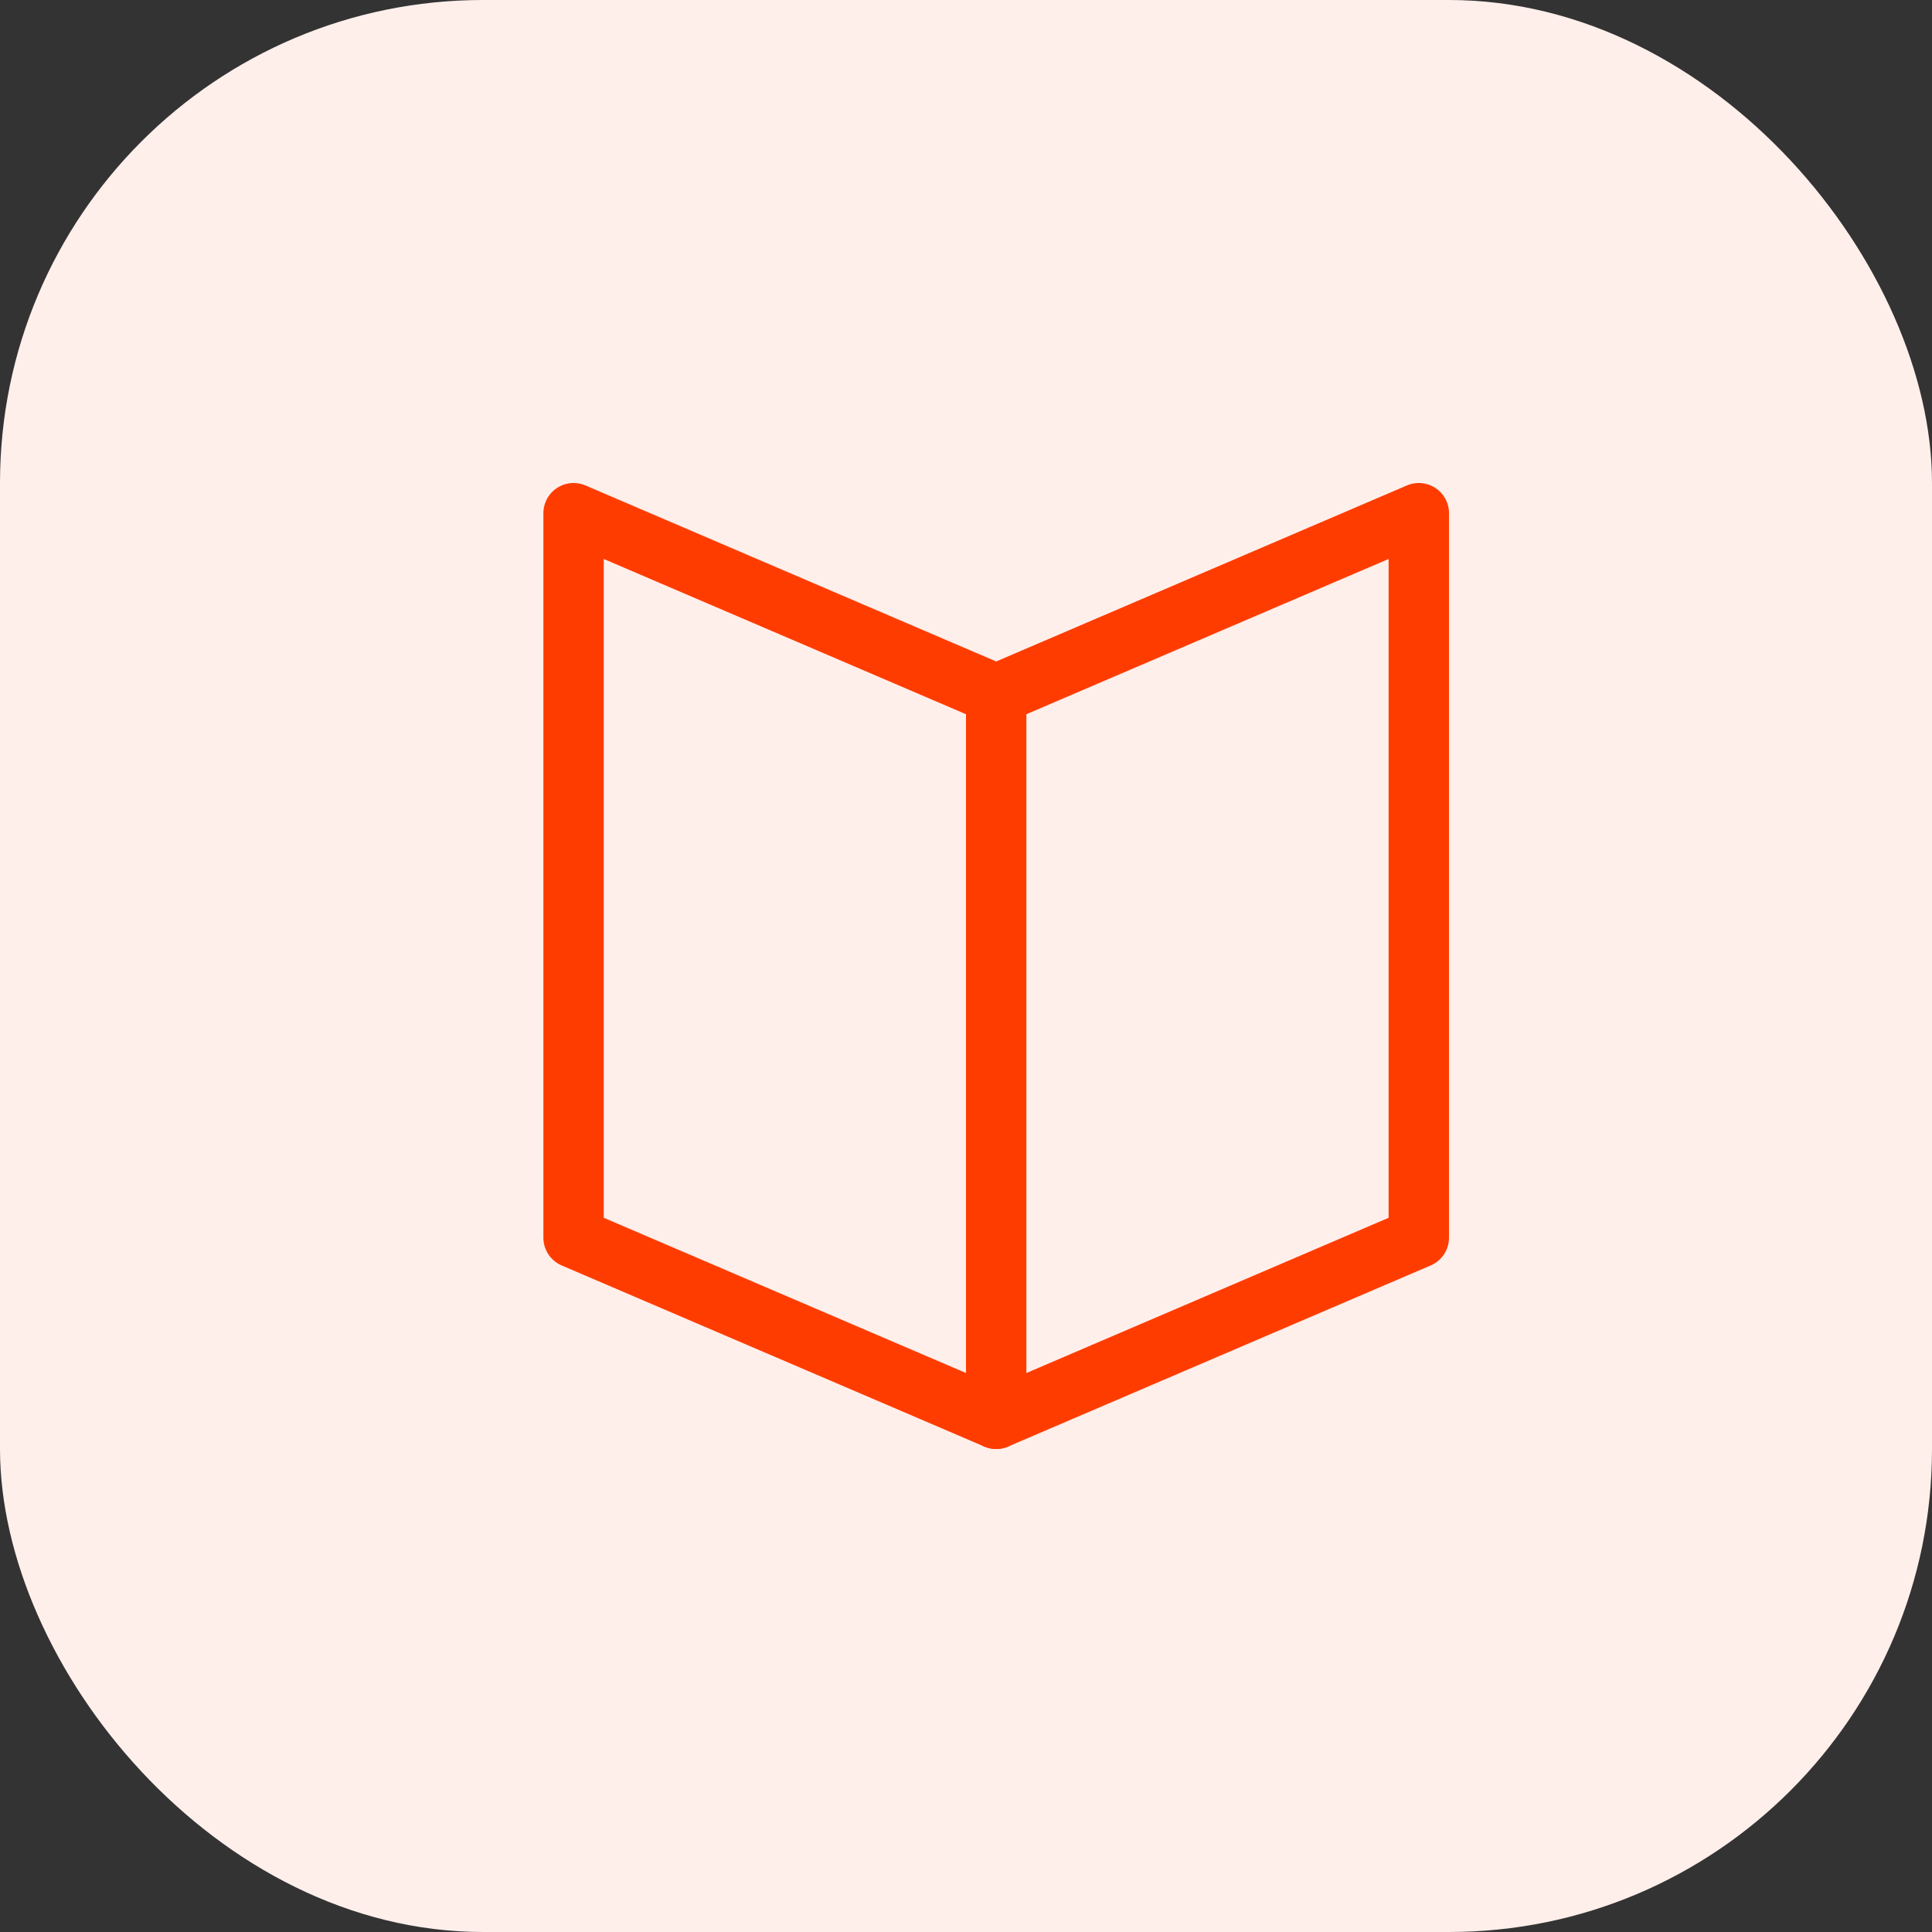<svg width="556" height="556" viewBox="0 0 556 556" fill="none" xmlns="http://www.w3.org/2000/svg">
<rect x="0" y="0" width="556" height="556" fill="#333333" stroke="none"/>
<rect width="556" height="556" rx="139" fill="#FFEFEB"/>
<path d="M286.688 408.312V199.812" stroke="#FF3C00" stroke-width="17.375" stroke-miterlimit="10" stroke-linecap="round" stroke-linejoin="round"/>
<path d="M286.688 199.812L165.062 147.688V356.188L286.688 408.312L408.312 356.188V147.688L286.688 199.812Z" stroke="#FF3C00" stroke-width="17.375" stroke-miterlimit="10" stroke-linecap="round" stroke-linejoin="round"/>
</svg>
